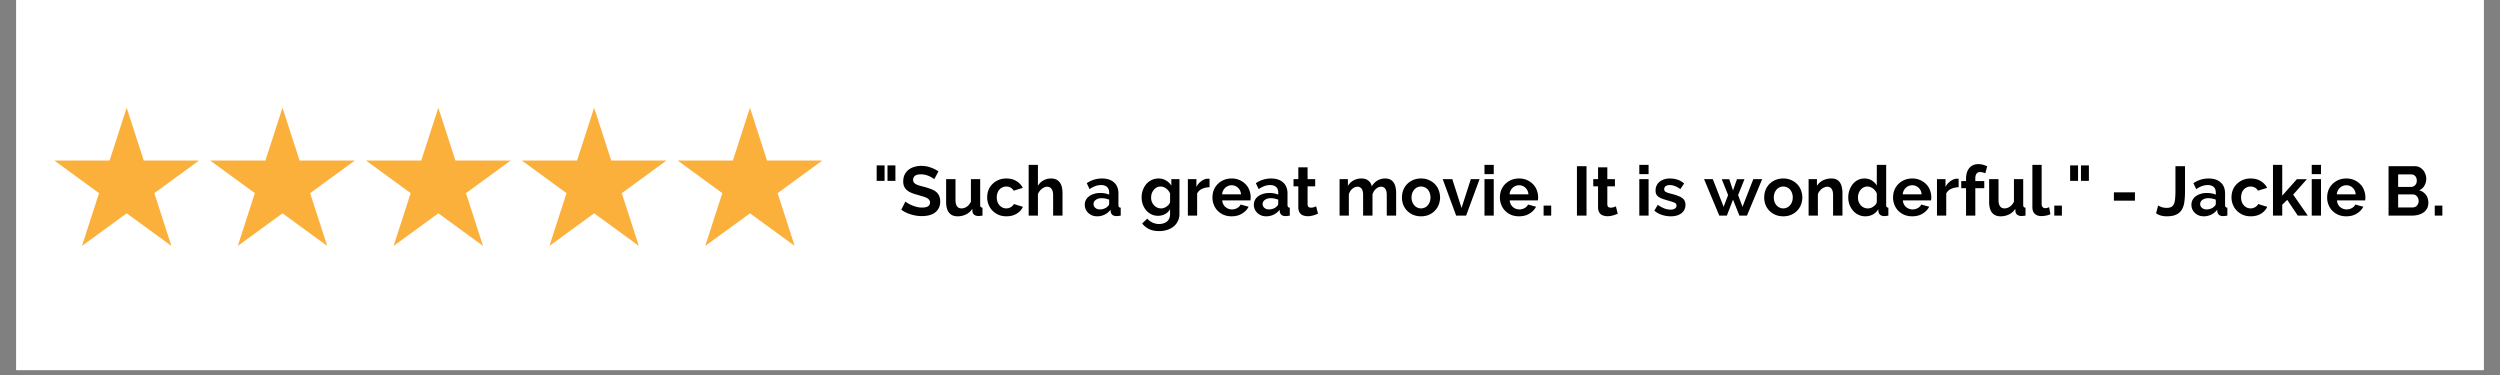 <svg xmlns="http://www.w3.org/2000/svg" width="500" viewBox="0 0 375 56.25" height="75" version="1.0"><rect x="0" y="0" width="375" height="56.25" fill="#808080" stroke="none"/><defs><clipPath id="a"><path d="M2.469 0H372.53v55.512H2.47Zm0 0"/></clipPath><clipPath id="b"><path d="M8.02 16.164H30v20.723H8.02Zm0 0"/></clipPath><clipPath id="c"><path d="M31 16.164h23v20.723H31Zm0 0"/></clipPath><clipPath id="d"><path d="M54 16.164h23v20.723H54Zm0 0"/></clipPath><clipPath id="e"><path d="M78 16.164h22v20.723H78Zm0 0"/></clipPath><clipPath id="f"><path d="M101 16.164h22.48v20.723H101Zm0 0"/></clipPath></defs><g clip-path="url(#a)" fill="#fff"><path d="M2.469 0H372.53v307.156H2.47Zm0 0"/><path d="M2.469 0H372.53v55.512H2.47Zm0 0"/><path d="M2.469 0H372.53v55.512H2.47Zm0 0"/></g><g clip-path="url(#b)"><path fill="#fbb03b" d="m19.004 16.16 2.558 7.918h8.293l-6.707 4.895 2.563 7.914-6.707-4.89-6.707 4.89 2.558-7.914-6.707-4.895h8.293l2.563-7.918"/></g><g clip-path="url(#c)"><path fill="#fbb03b" d="m42.375 16.16 2.563 7.918h8.289l-6.707 4.895 2.562 7.914-6.707-4.89-6.707 4.89 2.562-7.914-6.707-4.895h8.29l2.562-7.918"/></g><g clip-path="url(#d)"><path fill="#fbb03b" d="m65.75 16.16 2.563 7.918h8.289l-6.707 4.895 2.562 7.914-6.707-4.89-6.707 4.89 2.559-7.914-6.707-4.895h8.292l2.563-7.918"/></g><g clip-path="url(#e)"><path fill="#fbb03b" d="m89.121 16.16 2.563 7.918h8.289l-6.707 4.895 2.562 7.914-6.707-4.89-6.707 4.89 2.563-7.914-6.707-4.895h8.289l2.562-7.918"/></g><g clip-path="url(#f)"><path fill="#fbb03b" d="m112.496 16.16 2.559 7.918h8.293l-6.707 4.895 2.562 7.914-6.707-4.89-6.71 4.89 2.562-7.914-6.703-4.895h8.289l2.562-7.918"/></g><path d="M131.5 27.133v-2.328h1.187v2.328Zm1.625 0v-2.328h1.187v2.328ZM140.142 26.868a8.434 8.434 0 0 0-.282-.188 3.605 3.605 0 0 0-1.062-.453 2.897 2.897 0 0 0-.656-.078c-.399 0-.696.074-.891.219a.735.735 0 0 0-.281.609c0 .156.035.29.11.39.07.094.175.184.312.266.132.074.304.14.515.203.219.063.469.133.75.203.352.094.676.2.969.313.3.105.555.242.766.406.207.168.363.371.468.61.114.23.172.515.172.859 0 .398-.078.734-.234 1.016a1.882 1.882 0 0 1-.61.687c-.25.168-.542.293-.874.375-.325.07-.668.11-1.032.11a5.483 5.483 0 0 1-1.64-.25 4.922 4.922 0 0 1-1.453-.704l.625-1.234c.062.062.175.148.343.25.164.094.36.195.578.297.22.094.461.18.735.25.27.074.55.11.844.11.789 0 1.187-.255 1.187-.766a.627.627 0 0 0-.14-.407 1.255 1.255 0 0 0-.391-.297 3.308 3.308 0 0 0-.61-.218l-.78-.235a5.883 5.883 0 0 1-.923-.312 2.438 2.438 0 0 1-.656-.406 1.65 1.65 0 0 1-.39-.547 1.915 1.915 0 0 1-.126-.735c0-.375.067-.707.204-1 .144-.289.335-.535.578-.734.25-.195.535-.344.859-.438a3.62 3.62 0 0 1 1.063-.156c.52 0 1 .086 1.437.25.438.156.816.352 1.14.578ZM143.638 32.446c-.562 0-.992-.18-1.28-.547-.294-.363-.438-.899-.438-1.61v-3.421h1.406v3.125c0 .843.3 1.265.906 1.265.27 0 .531-.082.781-.25.25-.164.457-.414.625-.75v-3.39h1.39v3.859c0 .148.024.25.08.312.05.063.14.102.265.11v1.187a1.809 1.809 0 0 1-.36.047c-.093.008-.18.016-.25.016-.25 0-.453-.059-.61-.172a.686.686 0 0 1-.28-.469l-.032-.437a2.315 2.315 0 0 1-.937.843 2.862 2.862 0 0 1-1.266.282ZM148.078 29.602c0-.375.062-.734.187-1.078.133-.344.328-.64.578-.89.25-.259.551-.47.907-.626a2.939 2.939 0 0 1 1.203-.234c.593 0 1.097.133 1.515.39.426.262.742.602.953 1.016l-1.375.422a1.176 1.176 0 0 0-.468-.469 1.329 1.329 0 0 0-.641-.156c-.2 0-.387.043-.562.125-.18.074-.329.184-.454.328a1.444 1.444 0 0 0-.296.516c-.075.199-.11.418-.11.656 0 .25.035.477.11.672a1.468 1.468 0 0 0 .75.86c.175.085.363.124.562.124.25 0 .477-.062.688-.187.218-.125.367-.282.453-.469l1.359.422c-.187.418-.5.762-.937 1.031-.43.262-.946.39-1.547.39-.438 0-.836-.077-1.188-.234a2.78 2.78 0 0 1-.906-.625 2.683 2.683 0 0 1-.578-.906 2.89 2.89 0 0 1-.203-1.078ZM159.376 32.336h-1.406v-3.062c0-.426-.086-.742-.25-.953-.156-.207-.383-.313-.672-.313a.922.922 0 0 0-.39.094 1.504 1.504 0 0 0-.391.234 1.592 1.592 0 0 0-.344.36 1.43 1.43 0 0 0-.234.453v3.187h-1.39v-7.609h1.39v3.156c.195-.351.468-.625.812-.812a2.268 2.268 0 0 1 1.14-.297c.352 0 .641.062.86.187.227.125.406.293.531.5.125.2.211.43.266.688.05.25.078.512.078.781ZM164.577 32.446c-.262 0-.508-.043-.735-.125a1.877 1.877 0 0 1-.593-.375 1.65 1.65 0 0 1-.532-1.235c0-.257.055-.5.172-.718.113-.22.27-.399.469-.547.207-.157.453-.274.734-.36.29-.093.602-.14.938-.14.25 0 .488.023.719.062.226.043.437.106.625.188v-.313c0-.363-.106-.64-.313-.828-.21-.195-.512-.297-.906-.297-.293 0-.578.055-.86.156-.28.106-.57.258-.859.454l-.422-.891a3.979 3.979 0 0 1 2.266-.703c.789 0 1.398.2 1.828.594.437.386.656.945.656 1.671v1.688c0 .148.024.25.078.312.051.063.14.102.266.11v1.187c-.242.051-.45.078-.625.078-.262 0-.465-.058-.61-.171a.76.76 0 0 1-.265-.485l-.031-.297c-.242.325-.54.57-.89.735a2.55 2.55 0 0 1-1.11.25Zm.39-1.032c.239 0 .461-.039.672-.125.219-.082.383-.19.5-.328.156-.113.235-.242.235-.39v-.625a4.103 4.103 0 0 0-.547-.157 2.95 2.95 0 0 0-.563-.062c-.367 0-.664.086-.89.25-.23.168-.344.375-.344.625 0 .23.086.422.265.578.188.156.41.234.672.234ZM173.699 32.368c-.367 0-.7-.07-1-.22a2.453 2.453 0 0 1-.766-.593 2.957 2.957 0 0 1-.515-.89 3.173 3.173 0 0 1-.172-1.063 3.107 3.107 0 0 1 .703-2c.227-.258.5-.46.812-.61a2.428 2.428 0 0 1 1.032-.218c.414 0 .785.101 1.11.297.32.187.585.445.796.765v-.968h1.219v5.203c0 .406-.078.765-.235 1.078-.148.32-.355.594-.625.812a2.808 2.808 0 0 1-.968.516 3.7 3.7 0 0 1-1.204.187c-.605 0-1.109-.101-1.515-.296-.406-.2-.758-.48-1.047-.844l.766-.735c.207.25.468.446.78.594.321.145.661.219 1.016.219.207 0 .41-.031.61-.094.195-.054.375-.14.531-.265a1.25 1.25 0 0 0 .36-.485c.081-.187.124-.418.124-.687v-.688c-.18.313-.433.559-.765.735-.324.168-.672.25-1.047.25Zm.469-1.11c.156 0 .3-.023.437-.078.145-.05.274-.117.39-.203.114-.082.22-.176.313-.281.094-.114.16-.235.203-.36V29.04a1.636 1.636 0 0 0-.593-.765 1.37 1.37 0 0 0-.828-.297c-.22 0-.418.047-.594.14a1.482 1.482 0 0 0-.438.376 1.86 1.86 0 0 0-.297.53 2.07 2.07 0 0 0-.093.626c0 .219.035.43.11.625.081.2.19.371.327.515a1.401 1.401 0 0 0 1.063.47ZM181.43 28.086a2.83 2.83 0 0 0-1.14.25c-.337.157-.575.391-.72.703v3.297h-1.39v-5.468h1.281v1.171c.094-.187.203-.351.328-.5.133-.144.282-.273.438-.39.156-.113.312-.195.469-.25.156-.063.304-.094.453-.094h.281ZM184.744 32.446c-.438 0-.836-.074-1.188-.219a2.933 2.933 0 0 1-.906-.61 2.683 2.683 0 0 1-.578-.906 2.89 2.89 0 0 1-.203-1.078c0-.383.062-.75.187-1.094.133-.343.328-.644.578-.906.25-.258.551-.469.907-.625a3.018 3.018 0 0 1 1.203-.234 2.85 2.85 0 0 1 2.093.86c.25.25.438.546.563.89.133.344.203.7.203 1.062 0 .094-.008.184-.016.266a1.3 1.3 0 0 1-.015.203h-4.235c.02.219.07.414.157.578.082.168.191.309.328.422.133.117.285.203.453.266a1.555 1.555 0 0 0 1.297-.11c.25-.132.422-.312.515-.53l1.204.327c-.211.418-.54.762-.985 1.031-.437.274-.96.407-1.562.407Zm1.406-3.297c-.031-.406-.184-.735-.453-.985a1.35 1.35 0 0 0-.969-.375c-.187 0-.367.04-.531.11a1.249 1.249 0 0 0-.422.281c-.125.117-.23.258-.313.422a1.304 1.304 0 0 0-.14.547ZM189.938 32.446c-.262 0-.508-.043-.734-.125a1.877 1.877 0 0 1-.594-.375 1.65 1.65 0 0 1-.531-1.235c0-.257.054-.5.172-.718.113-.22.27-.399.468-.547.207-.157.454-.274.735-.36.289-.093.601-.14.937-.14.25 0 .489.023.72.062.226.043.437.106.624.188v-.313c0-.363-.105-.64-.312-.828-.211-.195-.512-.297-.907-.297-.293 0-.578.055-.86.156-.28.106-.57.258-.858.454l-.422-.891a3.979 3.979 0 0 1 2.265-.703c.79 0 1.399.2 1.828.594.438.386.657.945.657 1.671v1.688c0 .148.023.25.078.312.05.063.14.102.265.11v1.187c-.242.051-.449.078-.625.078-.261 0-.464-.058-.609-.171a.76.76 0 0 1-.266-.485l-.03-.297c-.243.325-.54.57-.891.735a2.55 2.55 0 0 1-1.11.25Zm.39-1.032c.24 0 .462-.039.673-.125.218-.082.382-.19.5-.328.156-.113.234-.242.234-.39v-.625a4.103 4.103 0 0 0-.547-.157 2.95 2.95 0 0 0-.562-.062c-.368 0-.664.086-.89.25-.231.168-.345.375-.345.625 0 .23.086.422.266.578.187.156.41.234.672.234ZM197.7 32.055a5.598 5.598 0 0 1-.687.25 2.969 2.969 0 0 1-.86.125c-.187 0-.37-.027-.546-.078a1.138 1.138 0 0 1-.454-.219 1.178 1.178 0 0 1-.296-.422 1.597 1.597 0 0 1-.11-.625v-3.14h-.719v-1.078h.72v-1.766h1.39v1.766h1.14v1.078h-1.14v2.672c0 .199.047.34.14.421.102.075.227.11.375.11.145 0 .286-.02.422-.063.145-.05.258-.097.344-.14ZM209.421 32.336h-1.406v-3.062c0-.438-.075-.754-.219-.953a.725.725 0 0 0-.625-.313c-.273 0-.531.11-.781.328-.242.211-.414.485-.516.828v3.172h-1.406v-3.062c0-.438-.074-.754-.219-.953a.725.725 0 0 0-.625-.313c-.273 0-.531.106-.781.313-.242.21-.414.484-.516.828v3.187h-1.39v-5.468h1.25v1.015c.207-.351.484-.625.828-.812a2.44 2.44 0 0 1 1.203-.297c.457 0 .812.117 1.062.344.258.218.422.496.485.828.226-.375.508-.66.843-.86a2.228 2.228 0 0 1 1.172-.312c.332 0 .602.062.813.187.219.125.383.293.5.5.125.2.207.43.25.688.05.262.078.523.078.781ZM213.153 32.446c-.45 0-.852-.078-1.203-.235a2.78 2.78 0 0 1-.906-.625 2.781 2.781 0 0 1-.563-.89 3.13 3.13 0 0 1-.187-1.078c0-.383.062-.743.187-1.079a2.81 2.81 0 0 1 .563-.906c.25-.258.55-.469.906-.625a2.939 2.939 0 0 1 1.203-.234 2.85 2.85 0 0 1 2.094.86c.25.261.437.562.562.905a2.969 2.969 0 0 1 0 2.156 2.537 2.537 0 0 1-.562.891c-.243.262-.54.47-.89.625a2.965 2.965 0 0 1-1.204.235Zm-1.422-2.828c0 .242.035.46.11.656.07.2.171.371.296.515.125.149.274.262.453.344.176.086.364.125.563.125.195 0 .383-.039.562-.125.176-.082.329-.195.454-.344.125-.144.222-.316.296-.515.07-.195.11-.422.11-.672 0-.227-.04-.441-.11-.64a1.705 1.705 0 0 0-.296-.532 1.22 1.22 0 0 0-.454-.328 1.316 1.316 0 0 0-1.125 0c-.18.086-.328.2-.453.344a1.68 1.68 0 0 0-.297.515c-.074.2-.109.418-.109.657ZM218.42 32.336l-2.015-5.468h1.437l1.39 4.328 1.392-4.328h1.312l-2.016 5.468ZM222.672 32.336v-5.468h1.39v5.468Zm0-6.218v-1.391h1.39v1.39ZM227.86 32.446c-.437 0-.836-.074-1.187-.219a2.933 2.933 0 0 1-.906-.61 2.683 2.683 0 0 1-.579-.906 2.89 2.89 0 0 1-.203-1.078c0-.383.063-.75.188-1.094.133-.343.328-.644.578-.906.25-.258.55-.469.906-.625a3.018 3.018 0 0 1 1.203-.234 2.85 2.85 0 0 1 2.094.86c.25.25.438.546.563.89.132.344.203.7.203 1.062 0 .094-.008.184-.016.266a1.3 1.3 0 0 1-.016.203h-4.234c.02.219.07.414.156.578.082.168.192.309.328.422.133.117.286.203.454.266a1.555 1.555 0 0 0 1.297-.11c.25-.132.421-.312.515-.53l1.203.327c-.21.418-.539.762-.984 1.031-.438.274-.961.407-1.563.407Zm1.407-3.297c-.032-.406-.184-.735-.454-.985a1.35 1.35 0 0 0-.968-.375c-.188 0-.368.04-.532.11a1.249 1.249 0 0 0-.421.281c-.125.117-.23.258-.313.422a1.304 1.304 0 0 0-.14.547ZM231.54 32.336v-1.5h1.14v1.5ZM236.54 32.336V24.93h1.438v7.406ZM242.661 32.055a5.598 5.598 0 0 1-.687.25 2.969 2.969 0 0 1-.86.125c-.187 0-.37-.027-.547-.078a1.138 1.138 0 0 1-.453-.219 1.178 1.178 0 0 1-.297-.422 1.597 1.597 0 0 1-.109-.625v-3.14h-.719v-1.078h.72v-1.766h1.39v1.766h1.14v1.078h-1.14v2.672c0 .199.047.34.14.421.102.075.227.11.375.11.145 0 .286-.02.422-.063.145-.05.258-.097.344-.14ZM245.897 32.336v-5.468h1.391v5.468Zm0-6.218v-1.391h1.391v1.39ZM250.617 32.446c-.46 0-.906-.074-1.344-.219a3.214 3.214 0 0 1-1.125-.625l.516-.875c.332.23.656.406.969.531.32.125.64.188.953.188.27 0 .484-.051.64-.157a.504.504 0 0 0 .25-.453c0-.195-.093-.336-.28-.422-.188-.093-.497-.195-.923-.312a18.247 18.247 0 0 1-.906-.281 2.453 2.453 0 0 1-.61-.313 1.067 1.067 0 0 1-.328-.39 1.457 1.457 0 0 1-.093-.547c0-.27.05-.516.156-.735.102-.226.254-.422.453-.578.195-.156.426-.273.688-.36a2.77 2.77 0 0 1 .843-.124c.407 0 .786.058 1.141.172.363.117.695.308 1 .578l-.563.844a3.3 3.3 0 0 0-.812-.454 2.159 2.159 0 0 0-.781-.156c-.23 0-.43.055-.594.156-.156.094-.234.25-.234.47 0 .093.015.171.046.234a.54.54 0 0 0 .188.171c.082.043.191.09.328.141.133.043.305.09.516.14.375.094.691.196.953.298.27.093.488.203.656.328.176.125.3.273.375.437.082.156.125.352.125.578 0 .532-.2.953-.594 1.266-.398.312-.933.469-1.609.469ZM263 26.868h1.328l-2.282 5.468h-1.14l-.953-2.39-.922 2.39h-1.141l-2.281-5.468h1.312l1.625 4.156.672-1.766-.953-2.375h1.125l.563 1.688.593-1.688h1.125l-.953 2.375.656 1.766ZM267.492 32.446c-.45 0-.852-.078-1.204-.235a2.78 2.78 0 0 1-.906-.625 2.781 2.781 0 0 1-.562-.89 3.13 3.13 0 0 1-.188-1.078c0-.383.063-.743.188-1.079a2.81 2.81 0 0 1 .562-.906c.25-.258.55-.469.906-.625a2.939 2.939 0 0 1 1.204-.234 2.85 2.85 0 0 1 2.093.86c.25.261.438.562.563.905a2.969 2.969 0 0 1 0 2.156 2.537 2.537 0 0 1-.563.891c-.242.262-.539.47-.89.625a2.965 2.965 0 0 1-1.203.235Zm-1.422-2.828c0 .242.035.46.109.656.07.2.172.371.297.515.125.149.273.262.453.344.176.086.363.125.563.125.195 0 .382-.039.562-.125.176-.082.328-.195.453-.344.125-.144.223-.316.297-.515.07-.195.11-.422.11-.672 0-.227-.04-.441-.11-.64a1.705 1.705 0 0 0-.297-.532 1.22 1.22 0 0 0-.453-.328 1.316 1.316 0 0 0-1.125 0c-.18.086-.328.2-.453.344a1.68 1.68 0 0 0-.297.515c-.074.2-.11.418-.11.657ZM276.368 32.336h-1.406v-3.062c0-.438-.078-.754-.234-.953a.725.725 0 0 0-.625-.313c-.149 0-.293.031-.438.094a1.411 1.411 0 0 0-.406.234 1.592 1.592 0 0 0-.344.36 1.43 1.43 0 0 0-.234.453v3.187h-1.39v-5.468h1.25v1.015c.206-.344.5-.613.874-.812a2.818 2.818 0 0 1 1.297-.297c.344 0 .617.062.828.187.219.125.383.293.5.5.125.2.207.43.25.688.051.262.078.523.078.781ZM279.834 32.446a2.393 2.393 0 0 1-1.86-.828 2.94 2.94 0 0 1-.547-.907 3.211 3.211 0 0 1-.187-1.109c0-.395.062-.758.187-1.094.125-.344.29-.644.5-.906.22-.258.473-.46.766-.61.3-.144.629-.218.984-.218.407 0 .77.101 1.094.297.32.199.57.453.75.765v-3.109h1.406v6c0 .148.02.25.063.312.05.063.14.102.266.11v1.187c-.25.051-.45.078-.594.078-.25 0-.461-.062-.625-.187a.693.693 0 0 1-.266-.5l-.031-.344c-.211.356-.484.621-.828.797a2.34 2.34 0 0 1-1.078.266Zm.375-1.188a1.292 1.292 0 0 0 .781-.265 1.64 1.64 0 0 0 .328-.282c.094-.113.16-.238.203-.375V29.04a1.393 1.393 0 0 0-.234-.421 1.634 1.634 0 0 0-.75-.563 1.204 1.204 0 0 0-.422-.078c-.211 0-.402.047-.578.14-.18.087-.328.204-.453.36s-.227.34-.297.547c-.063.2-.094.402-.094.61 0 .23.035.445.11.64.081.2.187.371.312.515a1.401 1.401 0 0 0 1.094.47ZM286.836 32.446c-.438 0-.836-.074-1.188-.219a2.933 2.933 0 0 1-.906-.61 2.683 2.683 0 0 1-.578-.906 2.89 2.89 0 0 1-.203-1.078c0-.383.062-.75.187-1.094.133-.343.328-.644.578-.906.25-.258.551-.469.907-.625a3.018 3.018 0 0 1 1.203-.234 2.85 2.85 0 0 1 2.093.86c.25.25.438.546.563.89.133.344.203.7.203 1.062 0 .094-.008.184-.016.266a1.3 1.3 0 0 1-.015.203h-4.235c.02.219.07.414.157.578.082.168.191.309.328.422.133.117.285.203.453.266a1.555 1.555 0 0 0 1.297-.11c.25-.132.422-.312.515-.53l1.204.327c-.211.418-.54.762-.985 1.031-.437.274-.96.407-1.562.407Zm1.406-3.297c-.031-.406-.184-.735-.453-.985a1.35 1.35 0 0 0-.969-.375c-.187 0-.367.04-.531.11a1.249 1.249 0 0 0-.422.281c-.125.117-.23.258-.313.422a1.304 1.304 0 0 0-.14.547ZM293.796 28.086a2.83 2.83 0 0 0-1.14.25c-.337.157-.575.391-.72.703v3.297h-1.39v-5.468h1.281v1.171c.094-.187.203-.351.328-.5.133-.144.281-.273.438-.39.156-.113.312-.195.468-.25.157-.063.305-.094.454-.094h.281ZM294.906 32.336v-4.109h-.718v-1.063h.718v-.328c0-.687.16-1.226.485-1.625.332-.394.781-.593 1.343-.593.438 0 .883.109 1.344.328l-.281 1.047a1.687 1.687 0 0 0-.375-.125 1.577 1.577 0 0 0-.39-.063c-.493 0-.735.324-.735.969v.39h1.344v1.063h-1.344v4.11ZM300.09 32.446c-.563 0-.992-.18-1.282-.547-.292-.363-.437-.899-.437-1.61v-3.421h1.406v3.125c0 .843.301 1.265.906 1.265.27 0 .532-.082.782-.25.25-.164.457-.414.625-.75v-3.39h1.39v3.859c0 .148.024.25.078.312.051.063.141.102.266.11v1.187a1.809 1.809 0 0 1-.36.047c-.093.008-.179.016-.25.016-.25 0-.452-.059-.609-.172a.686.686 0 0 1-.28-.469l-.032-.437a2.315 2.315 0 0 1-.938.843 2.862 2.862 0 0 1-1.265.282ZM304.857 24.727h1.39v5.86c0 .199.048.355.141.468.102.117.243.172.422.172.082 0 .176-.016.282-.047.101-.031.195-.066.28-.11l.188 1.063a2.233 2.233 0 0 1-.656.203 3.45 3.45 0 0 1-.672.078c-.437 0-.777-.113-1.015-.343-.243-.227-.36-.563-.36-1ZM308.145 32.336v-1.5h1.14v1.5ZM310.52 27.133v-2.328h1.188v2.328Zm1.625 0v-2.328h1.188v2.328ZM317.085 30.102v-1.25h3.156v1.25ZM323.722 30.82c.102.075.27.153.5.235.227.086.488.125.781.125.29 0 .524-.047.703-.14a.918.918 0 0 0 .391-.47c.094-.206.149-.468.172-.78.031-.313.047-.676.047-1.094V24.93h1.437v3.766c0 .562-.03 1.078-.093 1.547-.055.46-.18.855-.375 1.187a1.867 1.867 0 0 1-.829.75c-.355.176-.84.266-1.453.266-.625 0-1.156-.149-1.593-.453ZM330.573 32.446c-.262 0-.508-.043-.735-.125a1.877 1.877 0 0 1-.594-.375 1.65 1.65 0 0 1-.53-1.235c0-.257.054-.5.171-.718.113-.22.27-.399.469-.547.207-.157.453-.274.734-.36.29-.093.602-.14.938-.14.25 0 .488.023.718.062.227.043.438.106.625.188v-.313c0-.363-.105-.64-.312-.828-.211-.195-.512-.297-.906-.297-.293 0-.578.055-.86.156-.28.106-.57.258-.86.454l-.42-.891a3.979 3.979 0 0 1 2.265-.703c.789 0 1.398.2 1.828.594.437.386.656.945.656 1.671v1.688c0 .148.023.25.078.312.051.063.14.102.266.11v1.187c-.242.051-.45.078-.625.078-.262 0-.465-.058-.61-.171a.76.76 0 0 1-.265-.485l-.031-.297c-.243.325-.54.57-.891.735a2.55 2.55 0 0 1-1.11.25Zm.39-1.032c.238 0 .461-.039.672-.125.219-.082.383-.19.5-.328.156-.113.234-.242.234-.39v-.625a4.103 4.103 0 0 0-.546-.157 2.95 2.95 0 0 0-.563-.062c-.367 0-.664.086-.89.25-.231.168-.344.375-.344.625 0 .23.086.422.265.578.188.156.41.234.672.234ZM334.725 29.602c0-.375.063-.734.188-1.078.133-.344.328-.64.578-.89.25-.259.55-.47.906-.626a2.939 2.939 0 0 1 1.203-.234c.594 0 1.098.133 1.516.39.426.262.742.602.953 1.016l-1.375.422a1.176 1.176 0 0 0-.469-.469 1.329 1.329 0 0 0-.64-.156c-.2 0-.387.043-.563.125-.18.074-.328.184-.453.328a1.444 1.444 0 0 0-.297.516c-.074.199-.11.418-.11.656 0 .25.036.477.11.672a1.468 1.468 0 0 0 .75.86c.176.085.363.124.563.124.25 0 .476-.062.687-.187.219-.125.367-.282.453-.469l1.36.422c-.188.418-.5.762-.938 1.031-.43.262-.945.39-1.547.39-.437 0-.836-.077-1.187-.234a2.78 2.78 0 0 1-.906-.625 2.683 2.683 0 0 1-.579-.906 2.89 2.89 0 0 1-.203-1.078ZM344.665 32.336l-1.579-2.359-.75.734v1.625h-1.39v-7.609h1.39v4.625l2.188-2.469h1.5l-2.047 2.313 2.188 3.14ZM346.76 32.336v-5.468h1.39v5.468Zm0-6.218v-1.391h1.39v1.39ZM351.948 32.446c-.437 0-.836-.074-1.187-.219a2.933 2.933 0 0 1-.907-.61 2.683 2.683 0 0 1-.578-.906 2.89 2.89 0 0 1-.203-1.078c0-.383.063-.75.188-1.094.133-.343.328-.644.578-.906.25-.258.55-.469.906-.625a3.018 3.018 0 0 1 1.203-.234 2.85 2.85 0 0 1 2.094.86c.25.25.437.546.562.89.133.344.204.7.204 1.062 0 .094-.008.184-.016.266a1.3 1.3 0 0 1-.016.203h-4.234c.02.219.07.414.156.578.082.168.192.309.328.422.133.117.285.203.453.266a1.555 1.555 0 0 0 1.297-.11c.25-.132.422-.312.516-.53l1.203.327c-.21.418-.539.762-.984 1.031-.438.274-.961.407-1.563.407Zm1.406-3.297c-.03-.406-.183-.735-.453-.985a1.35 1.35 0 0 0-.968-.375c-.188 0-.368.04-.532.11a1.249 1.249 0 0 0-.422.281c-.125.117-.23.258-.312.422a1.304 1.304 0 0 0-.14.547ZM364.253 30.43c0 .313-.063.59-.188.828-.125.23-.297.43-.515.594a2.473 2.473 0 0 1-.766.36 3.264 3.264 0 0 1-.922.124h-3.578V24.93h3.969c.258 0 .492.059.703.172.207.117.383.262.531.437.145.18.254.383.328.61.082.219.125.445.125.672 0 .367-.093.71-.28 1.031-.18.312-.438.543-.782.687.426.125.758.352 1 .672.25.325.375.73.375 1.22Zm-1.453-.266a1.18 1.18 0 0 0-.063-.375.972.972 0 0 0-.187-.328.84.84 0 0 0-.266-.218.78.78 0 0 0-.344-.079h-2.218v1.954h2.14c.133 0 .258-.02.375-.063a.979.979 0 0 0 .297-.203.98.98 0 0 0 .188-.313.993.993 0 0 0 .078-.375Zm-3.078-4v1.875h1.921a.828.828 0 0 0 .61-.25c.176-.164.265-.398.265-.703 0-.28-.078-.504-.234-.672a.774.774 0 0 0-.578-.25ZM365.213 32.336v-1.5h1.14v1.5Zm0 0"/></svg>